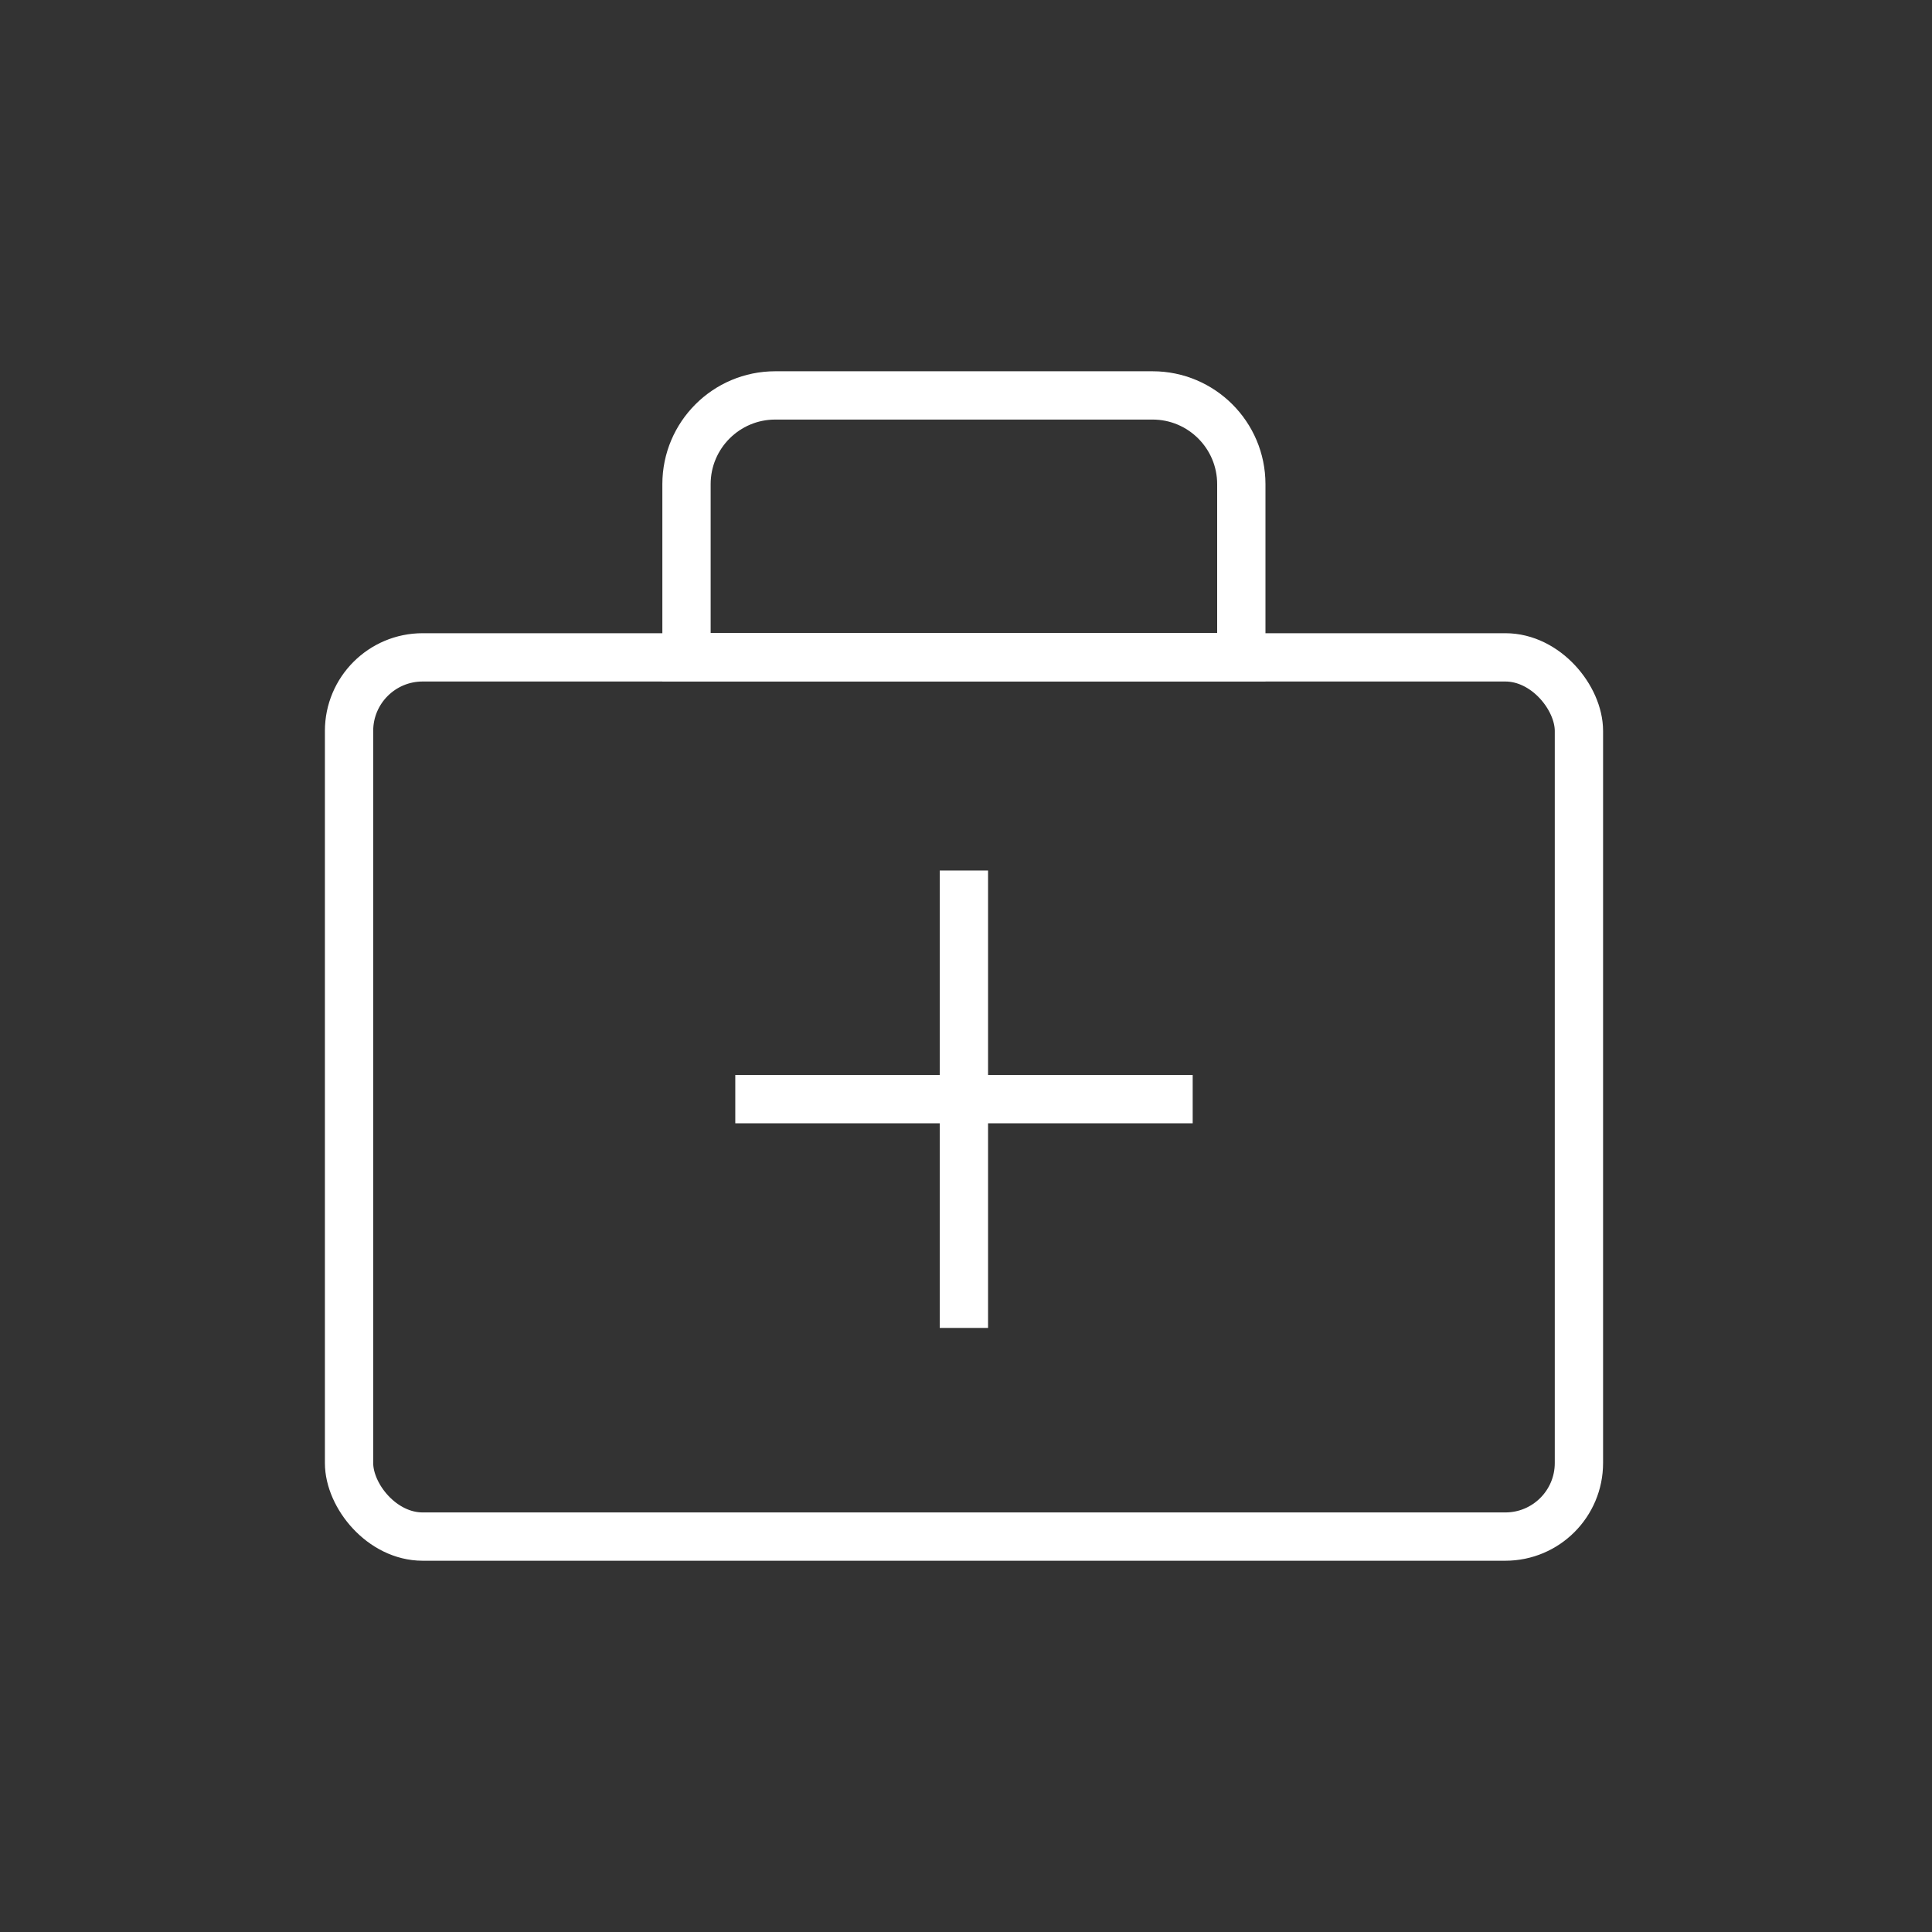<?xml version="1.0" encoding="UTF-8"?><svg id="a" xmlns="http://www.w3.org/2000/svg" width="120" height="120" viewBox="0 0 120 120"><rect x="0" y="0" width="120" height="120" fill="#333333" stroke="none"/><defs><style>.b{stroke-linecap:round;}.b,.c{fill:none;stroke:#fff;stroke-miterlimit:10;stroke-width:3px;}</style></defs><rect class="b" x="21.68" y="40.83" width="76.39" height="54.61" rx="4.57" ry="4.57"/><path class="b" d="M48.15,24.56h23.44c3.04,0,5.51,2.47,5.51,5.51v10.75H42.64v-10.75c0-3.04,2.47-5.51,5.51-5.51Z"/><line class="c" x1="59.87" y1="54.07" x2="59.87" y2="82.48"/><line class="c" x1="74.08" y1="68.27" x2="45.67" y2="68.27"/></svg>